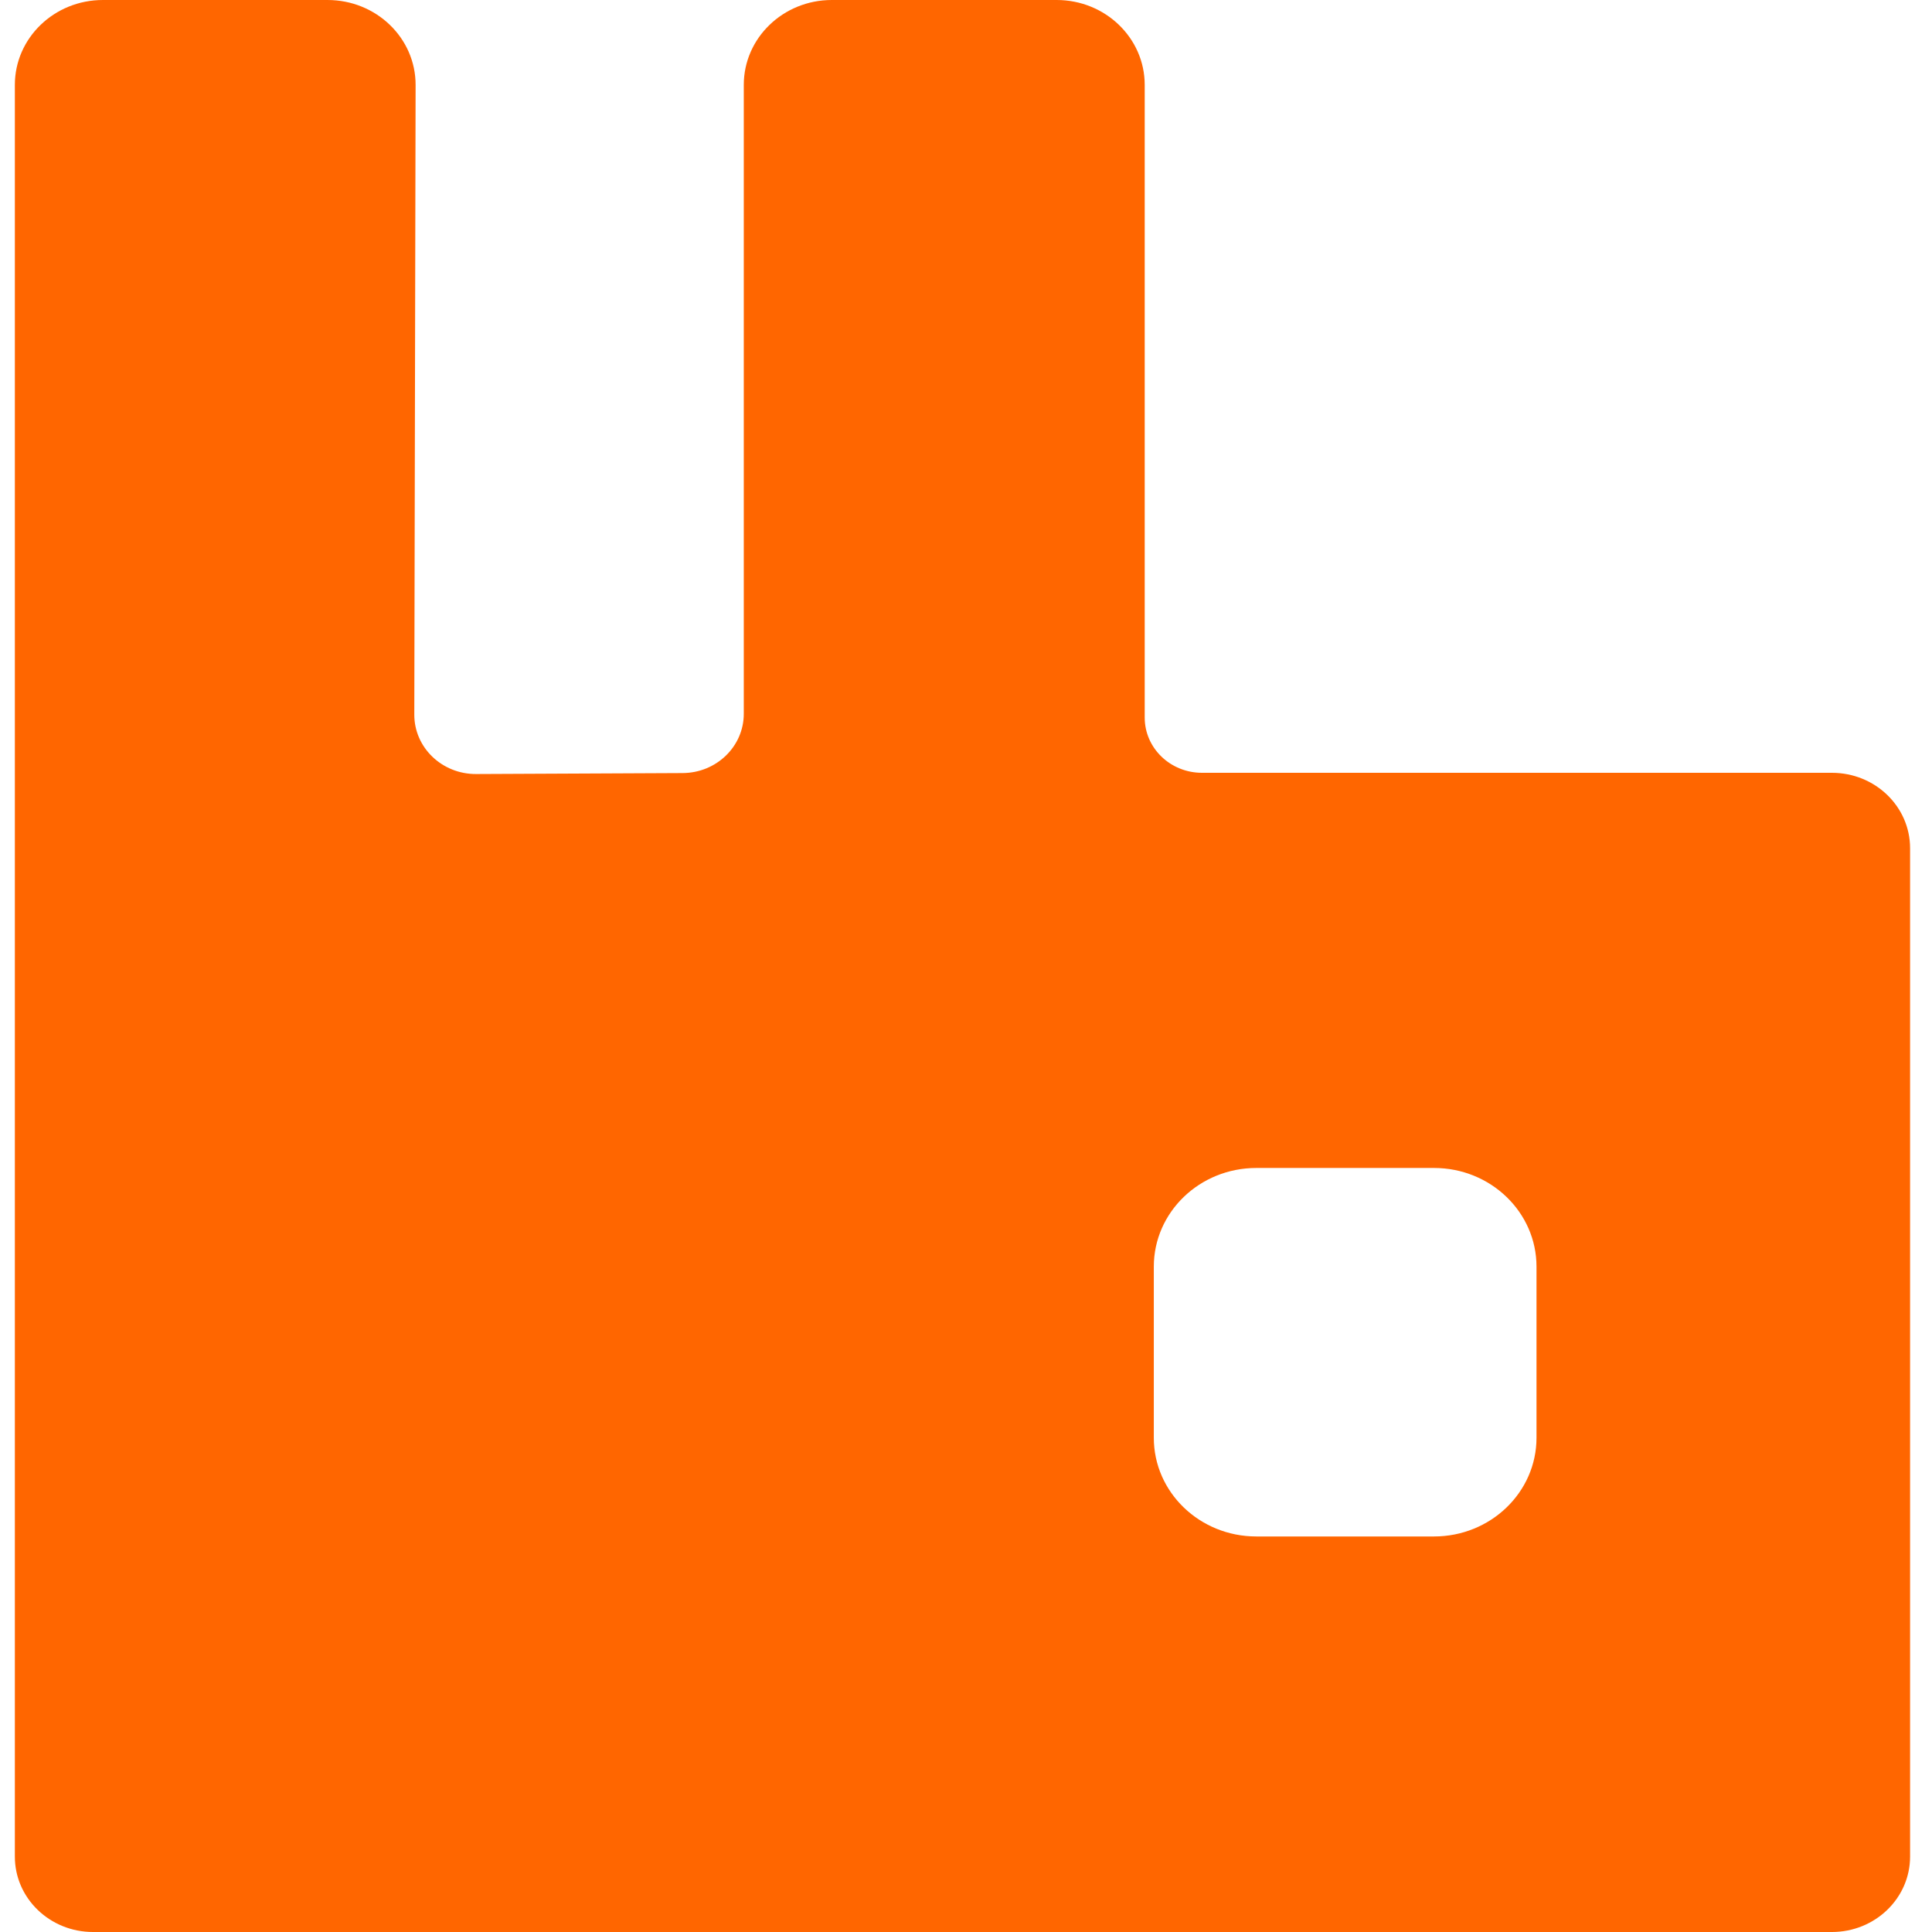 <svg xmlns="http://www.w3.org/2000/svg" xmlns:xlink="http://www.w3.org/1999/xlink" width="52" height="52" viewBox="0 0 52 52"><defs><path id="n1n6a" d="M1427.355 5920.698c0 1.466-1.235 2.656-2.758 2.656h-4.783c-1.524 0-2.759-1.19-2.759-2.656v-4.606c0-1.467 1.235-2.656 2.759-2.656h4.783c1.523 0 2.758 1.19 2.758 2.656v4.606zm7.95-17.898h-16.954c-.851 0-1.54-.665-1.541-1.485v-17.03c0-1.262-1.061-2.285-2.37-2.285h-6.052c-1.308 0-2.369 1.023-2.369 2.284v16.928c0 .878-.736 1.592-1.648 1.595l-5.556.026c-.919.005-1.666-.714-1.664-1.599l.035-16.946c.003-1.263-1.059-2.288-2.37-2.288h-6.047c-1.309 0-2.369 1.023-2.369 2.284v47.688c0 1.12.942 2.028 2.103 2.028h46.803c1.162 0 2.104-.908 2.104-2.028v-27.144c0-1.12-.942-2.028-2.104-2.028z"/></defs><g><g transform="translate(-1386 -5882)"><g><use fill="#f60" xlink:href="#n1n6a"/></g></g></g></svg>